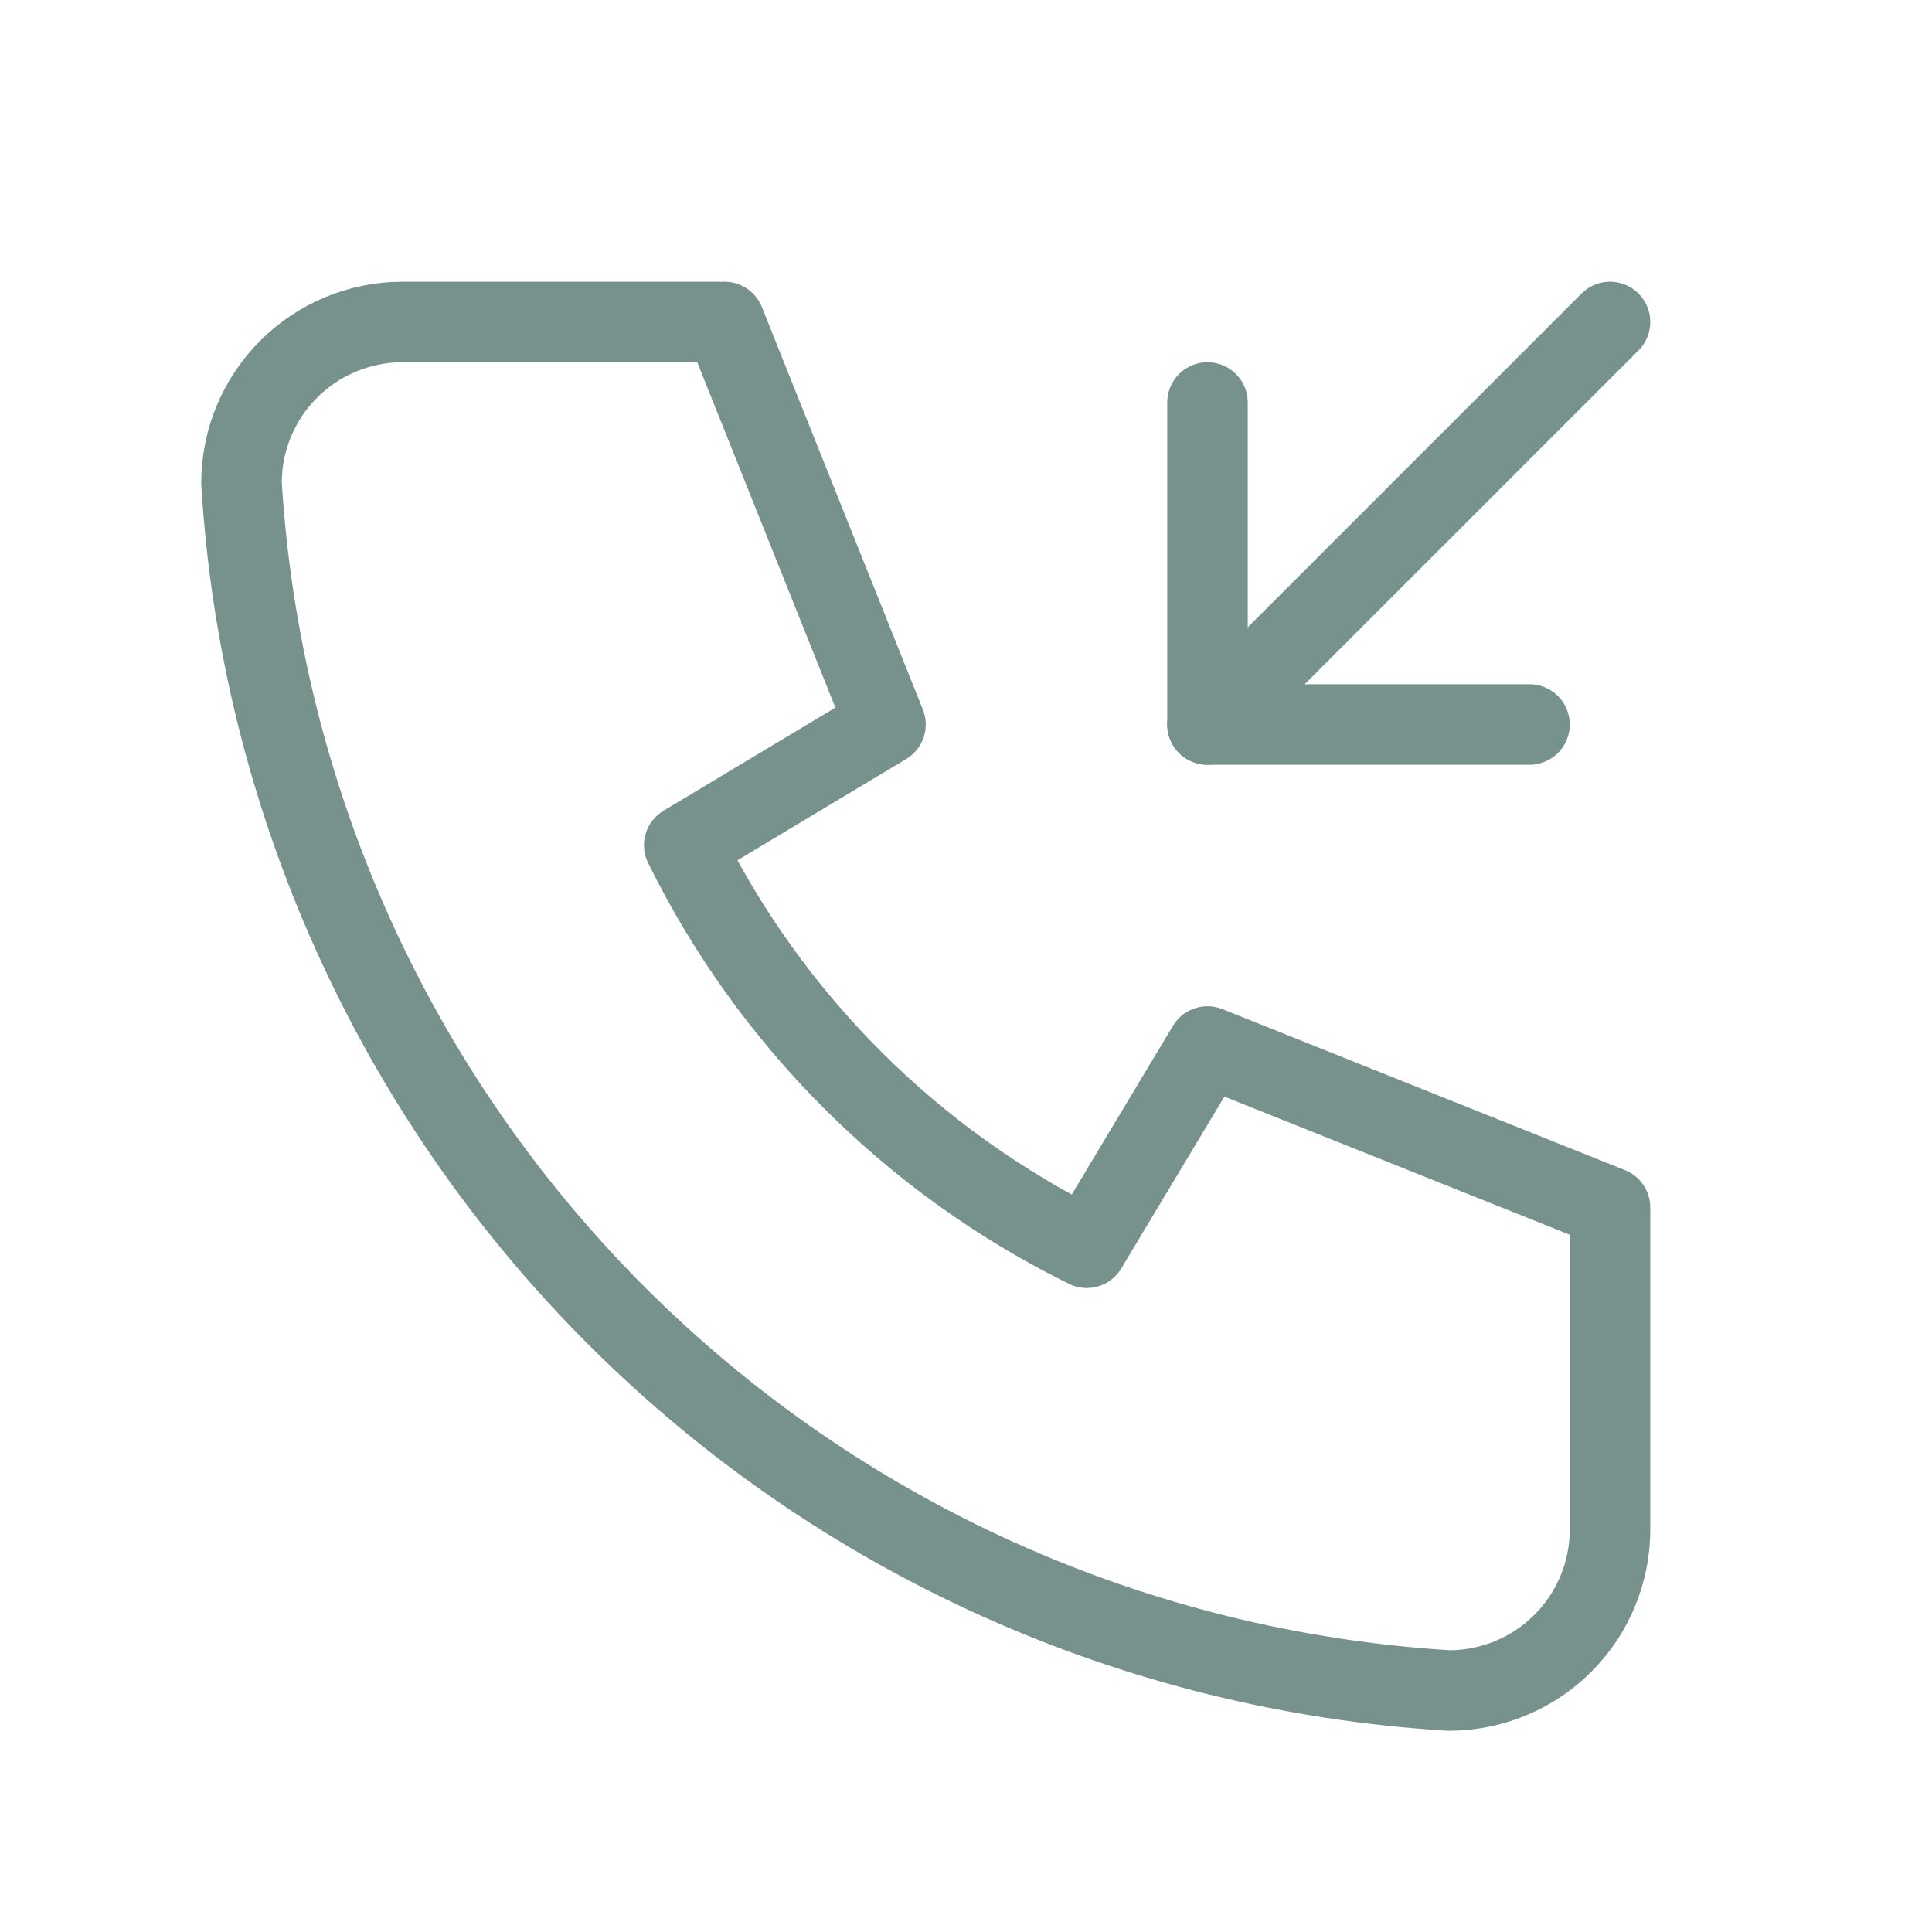 <svg width="24" height="24" viewBox="0 0 24 24" fill="none" xmlns="http://www.w3.org/2000/svg">
<g clip-path="url(#clip0_82_544)">
<path d="M5 4H9L11 9L8.5 10.5C9.571 12.671 11.329 14.429 13.5 15.5L15 13L20 15V19C20 19.53 19.789 20.039 19.414 20.414C19.039 20.789 18.53 21 18 21C14.099 20.763 10.42 19.107 7.657 16.343C4.894 13.58 3.237 9.901 3 6C3 5.47 3.211 4.961 3.586 4.586C3.961 4.211 4.47 4 5 4Z" stroke="#77918C" stroke-linecap="round" stroke-linejoin="round"/>
<path d="M15 9L20 4" stroke="#77918C" stroke-linecap="round" stroke-linejoin="round"/>
<path d="M15 5V9H19" stroke="#77918C" stroke-linecap="round" stroke-linejoin="round"/>
</g>
<defs>
<clipPath id="clip0_82_544">
<rect width="24" height="24" fill="white"/>
</clipPath>
</defs>
</svg>
